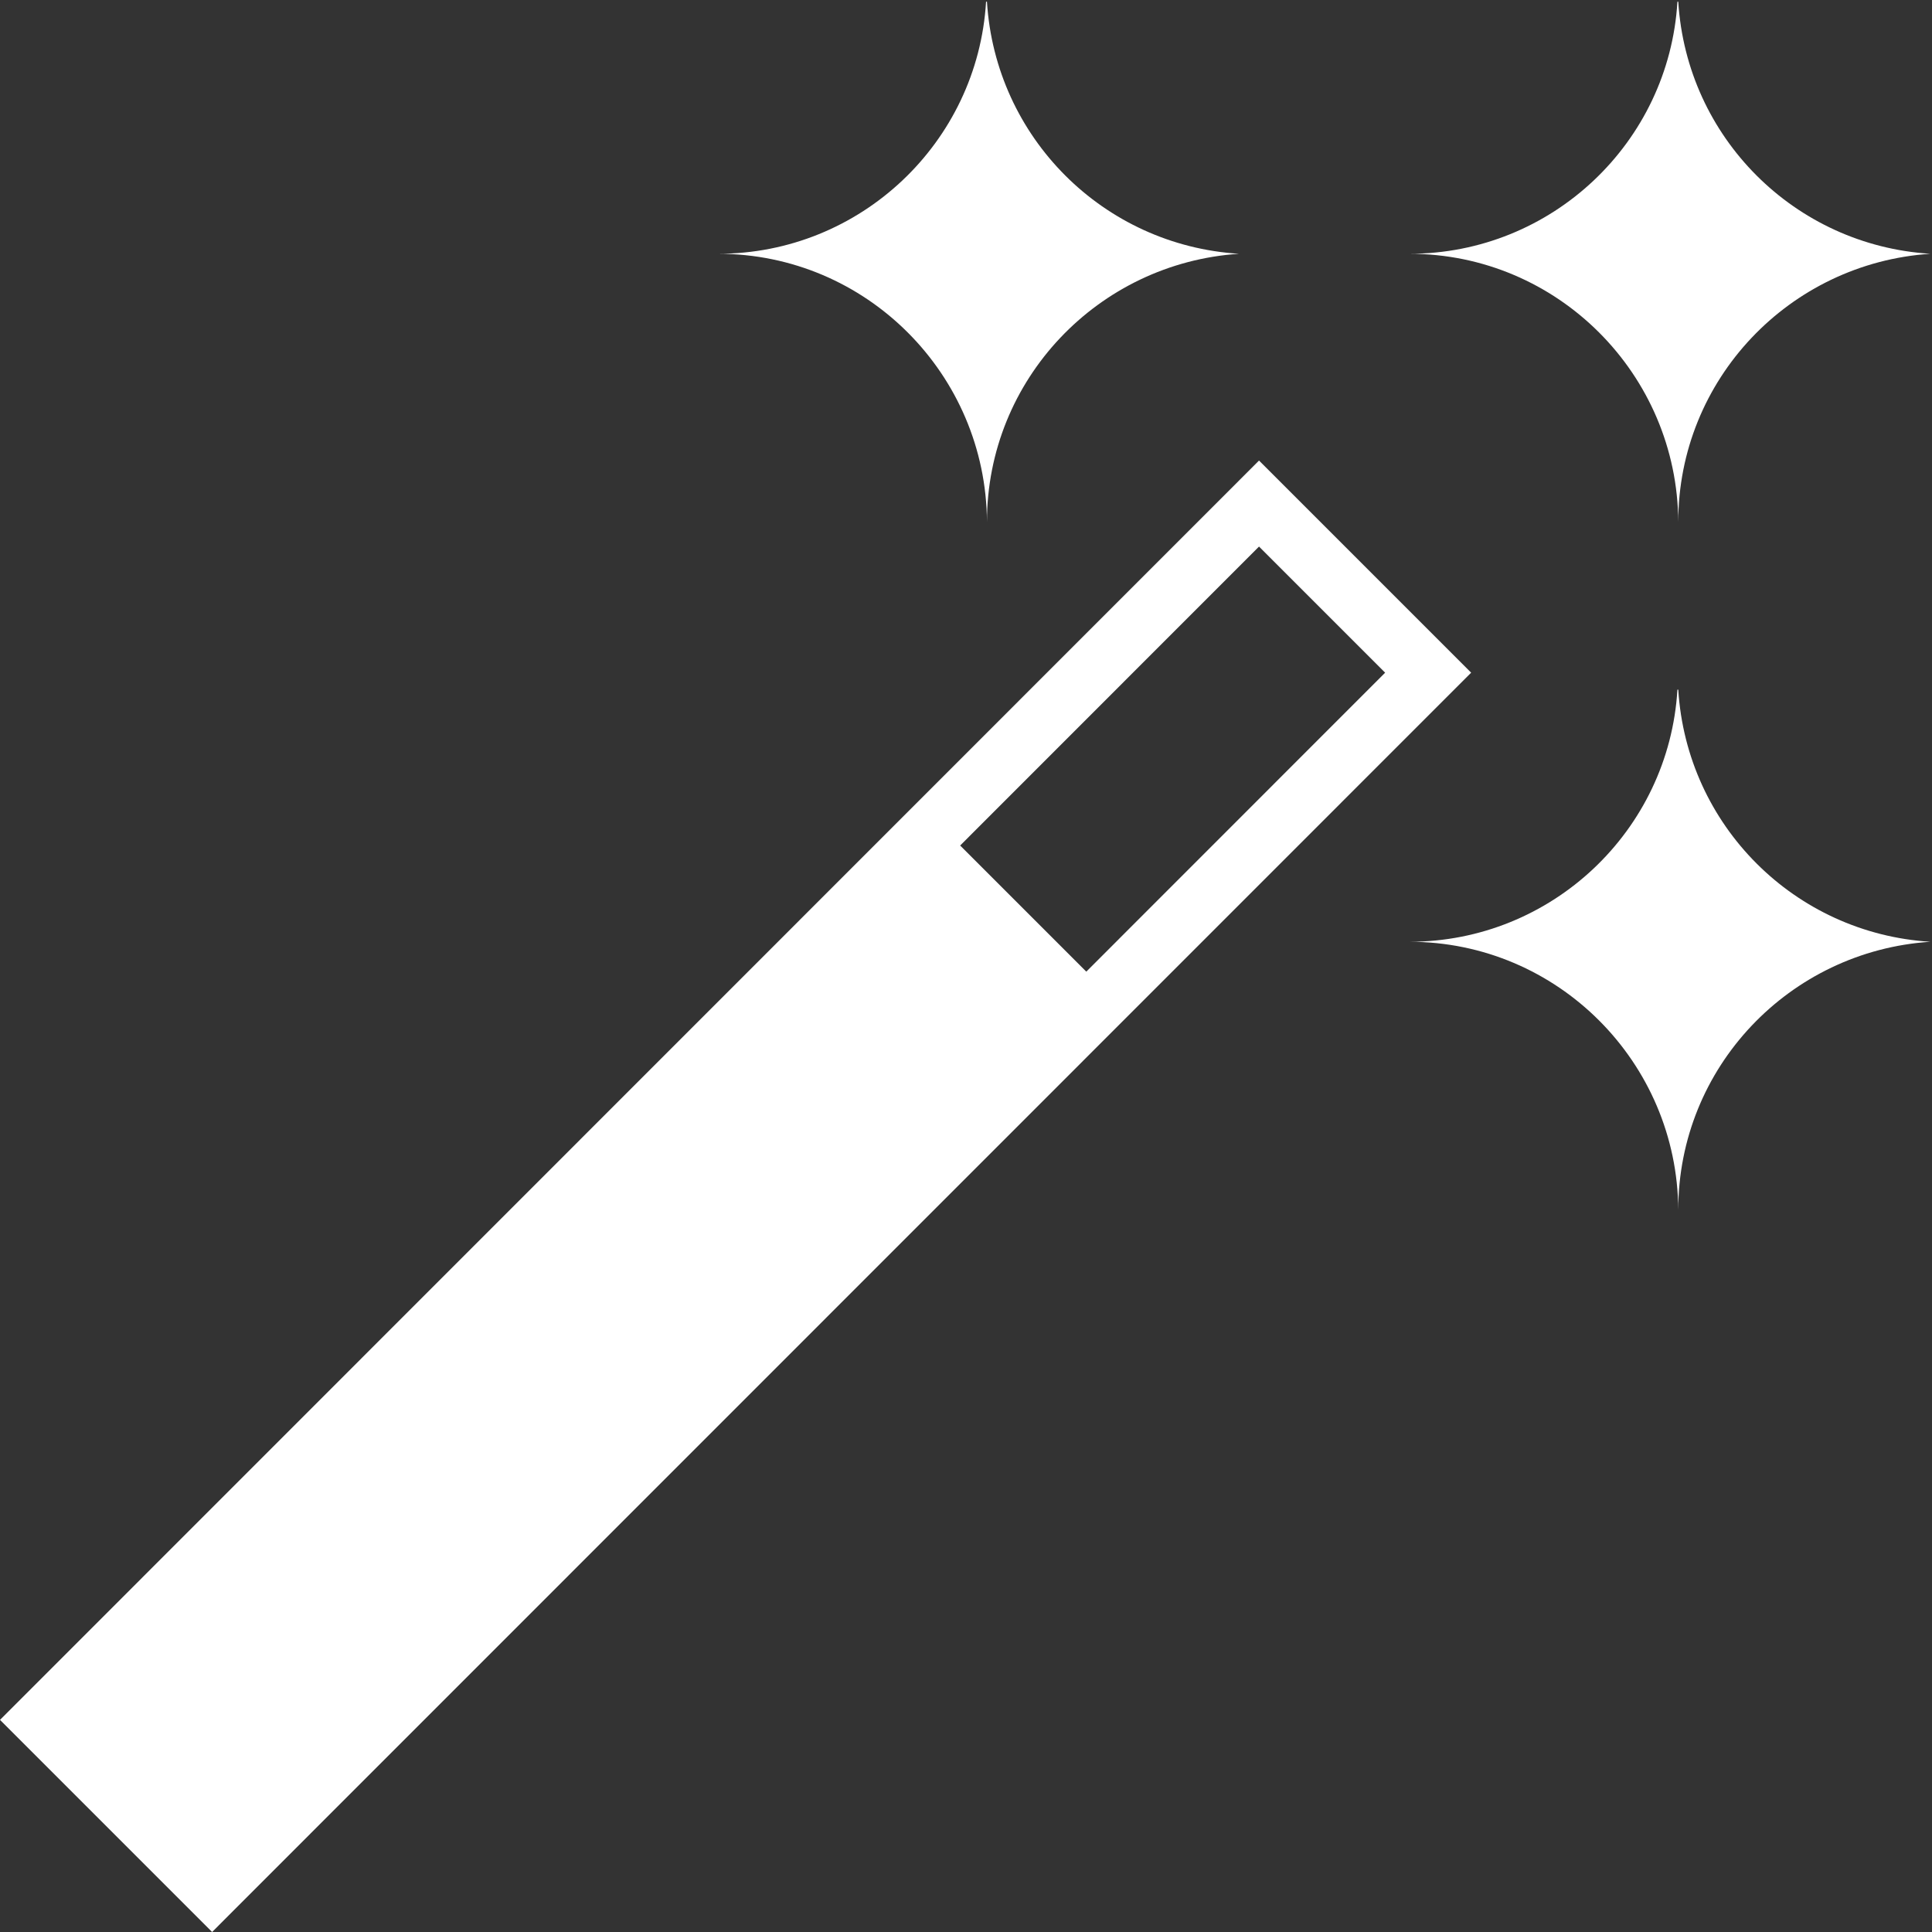 <svg width="39" height="39" viewBox="0 0 39 39" fill="none" xmlns="http://www.w3.org/2000/svg">
<rect x="0" y="0" width="39" height="39" fill="#333333" stroke="none"/>
<path d="M19.905 0.034C19.735 2.877 17.369 5.123 14.494 5.123C17.489 5.123 19.905 7.557 19.923 10.536C19.923 7.66 22.169 5.311 25.011 5.123H25.045C25.045 5.123 25.028 5.123 25.011 5.123C22.271 4.953 20.093 2.774 19.923 0.034H19.905Z" fill="white"/>
<path d="M33.861 0.034V0C33.861 0 33.861 0.017 33.861 0.034C33.691 2.877 31.325 5.123 28.449 5.123C31.444 5.123 33.861 7.557 33.878 10.536C33.878 7.66 36.124 5.311 38.966 5.123C36.226 4.953 34.048 2.774 33.878 0.034H33.861Z" fill="white"/>
<path d="M33.861 13.921V13.888C33.861 13.888 33.861 13.905 33.861 13.921C33.691 16.764 31.325 19.011 28.449 19.011C31.444 19.011 33.861 21.445 33.878 24.424C33.878 21.547 36.124 19.198 38.966 19.011H39C39 19.011 38.983 19.011 38.966 19.011C36.226 18.841 34.048 16.662 33.878 13.921H33.861Z" fill="white"/>
<path d="M25.415 9.297L0 34.718L4.282 39L4.715 38.566L29.697 13.579L25.415 9.297ZM27.961 13.579L21.928 19.614L19.382 17.068L25.415 11.033L27.961 13.579Z" fill="white"/>
</svg>
